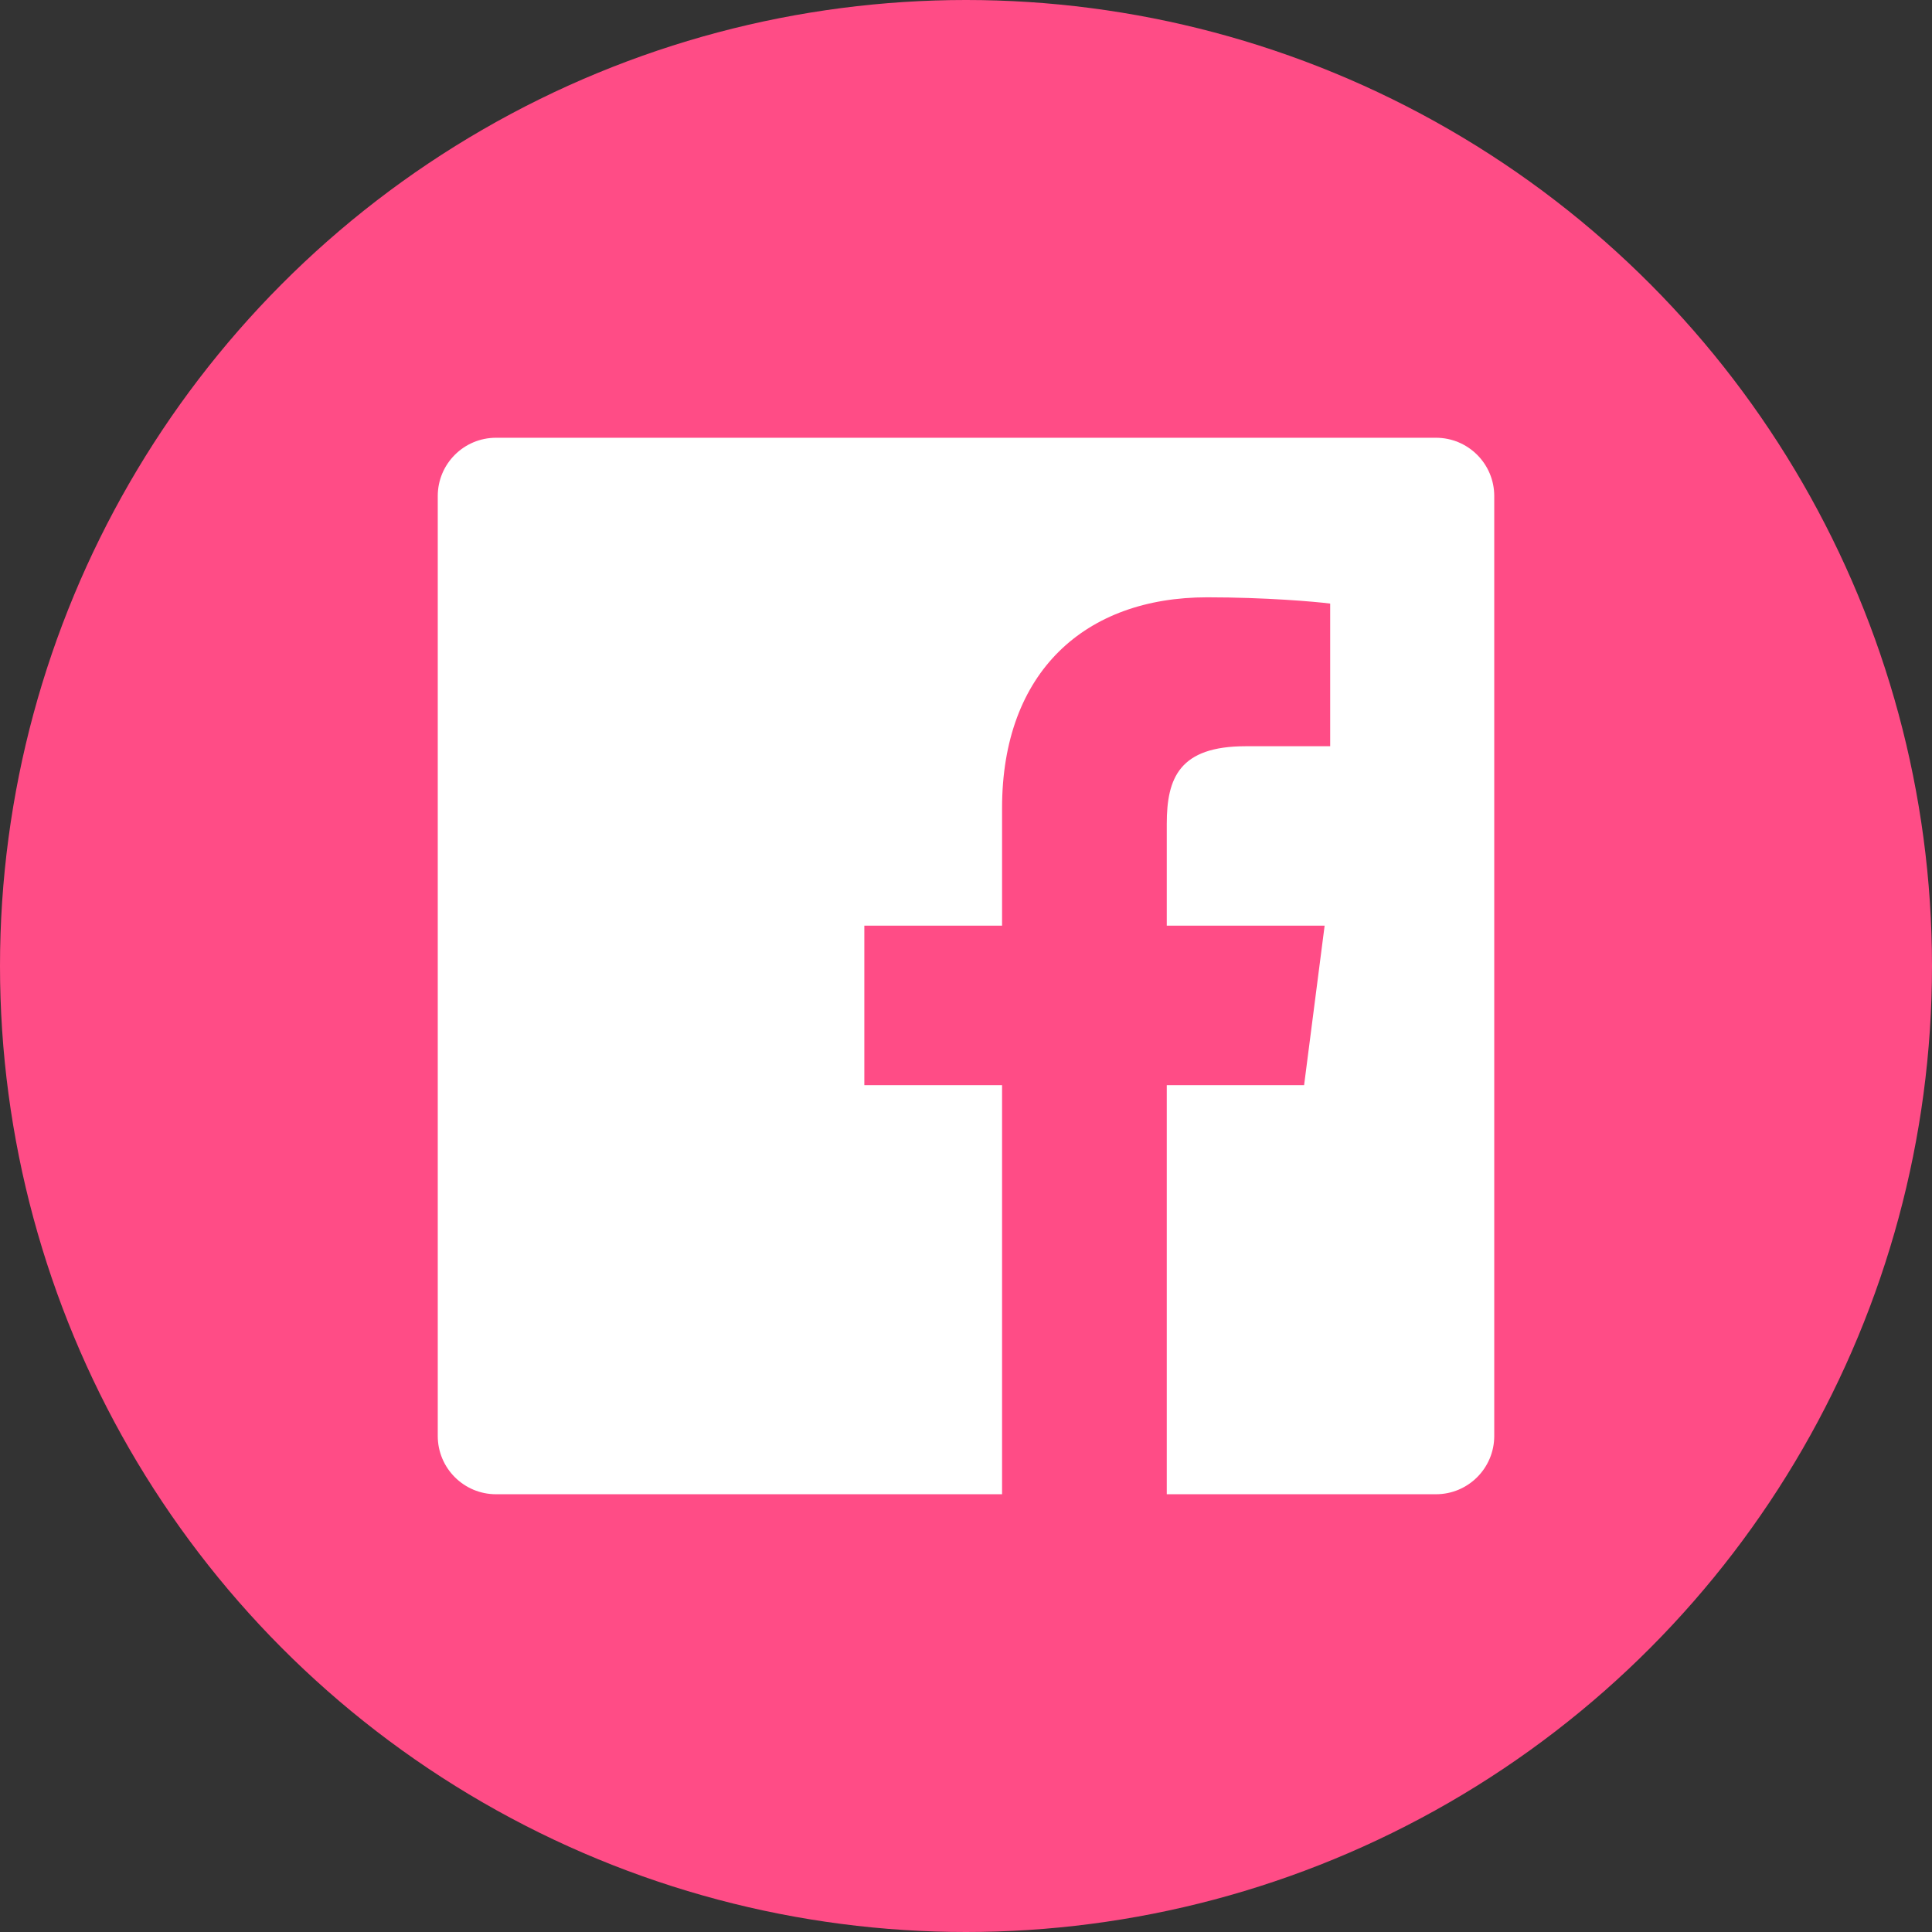 <?xml version="1.0" encoding="UTF-8"?>
<svg width="24px" height="24px" viewBox="0 0 24 24" version="1.1" xmlns="http://www.w3.org/2000/svg" xmlns:xlink="http://www.w3.org/1999/xlink">
    <rect x="0" y="0" width="24" height="24" fill="#333333" stroke="none"/>
    <!-- Generator: Sketch 60.1 (88133) - https://sketch.com -->
    <title>Facebook Copy</title>
    <desc>Created with Sketch.</desc>
    <g id="Page-1" stroke="none" stroke-width="1" fill="none" fill-rule="evenodd">
        <g id="Home-" transform="translate(-1129, -33)">
            <g id="Group-8" transform="translate(1082, 33)">
                <g id="Facebook-Copy" transform="translate(47, 0)">
                    <circle id="facebook-back" fill="#FF4C86" cx="12" cy="12" r="12"></circle>
                    <path d="M17.838,5.438 L6.162,5.438 C5.762,5.438 5.438,5.762 5.438,6.162 L5.438,17.838 C5.438,18.238 5.762,18.562 6.162,18.562 L12.448,18.562 L12.448,13.48 L10.737,13.48 L10.737,11.499 L12.448,11.499 L12.448,10.038 C12.448,8.343 13.483,7.42 14.996,7.42 C15.72,7.42 16.343,7.474 16.524,7.498 L16.524,9.27 L15.475,9.27 C14.653,9.27 14.494,9.661 14.494,10.234 L14.494,11.499 L16.455,11.499 L16.2,13.48 L14.494,13.48 L14.494,18.562 L17.838,18.562 C18.238,18.562 18.562,18.238 18.562,17.838 L18.562,6.162 C18.562,5.762 18.238,5.438 17.838,5.438 Z" id="facebook-facebook" fill="#FFFFFF"></path>
                </g>
            </g>
        </g>
    </g>
</svg>